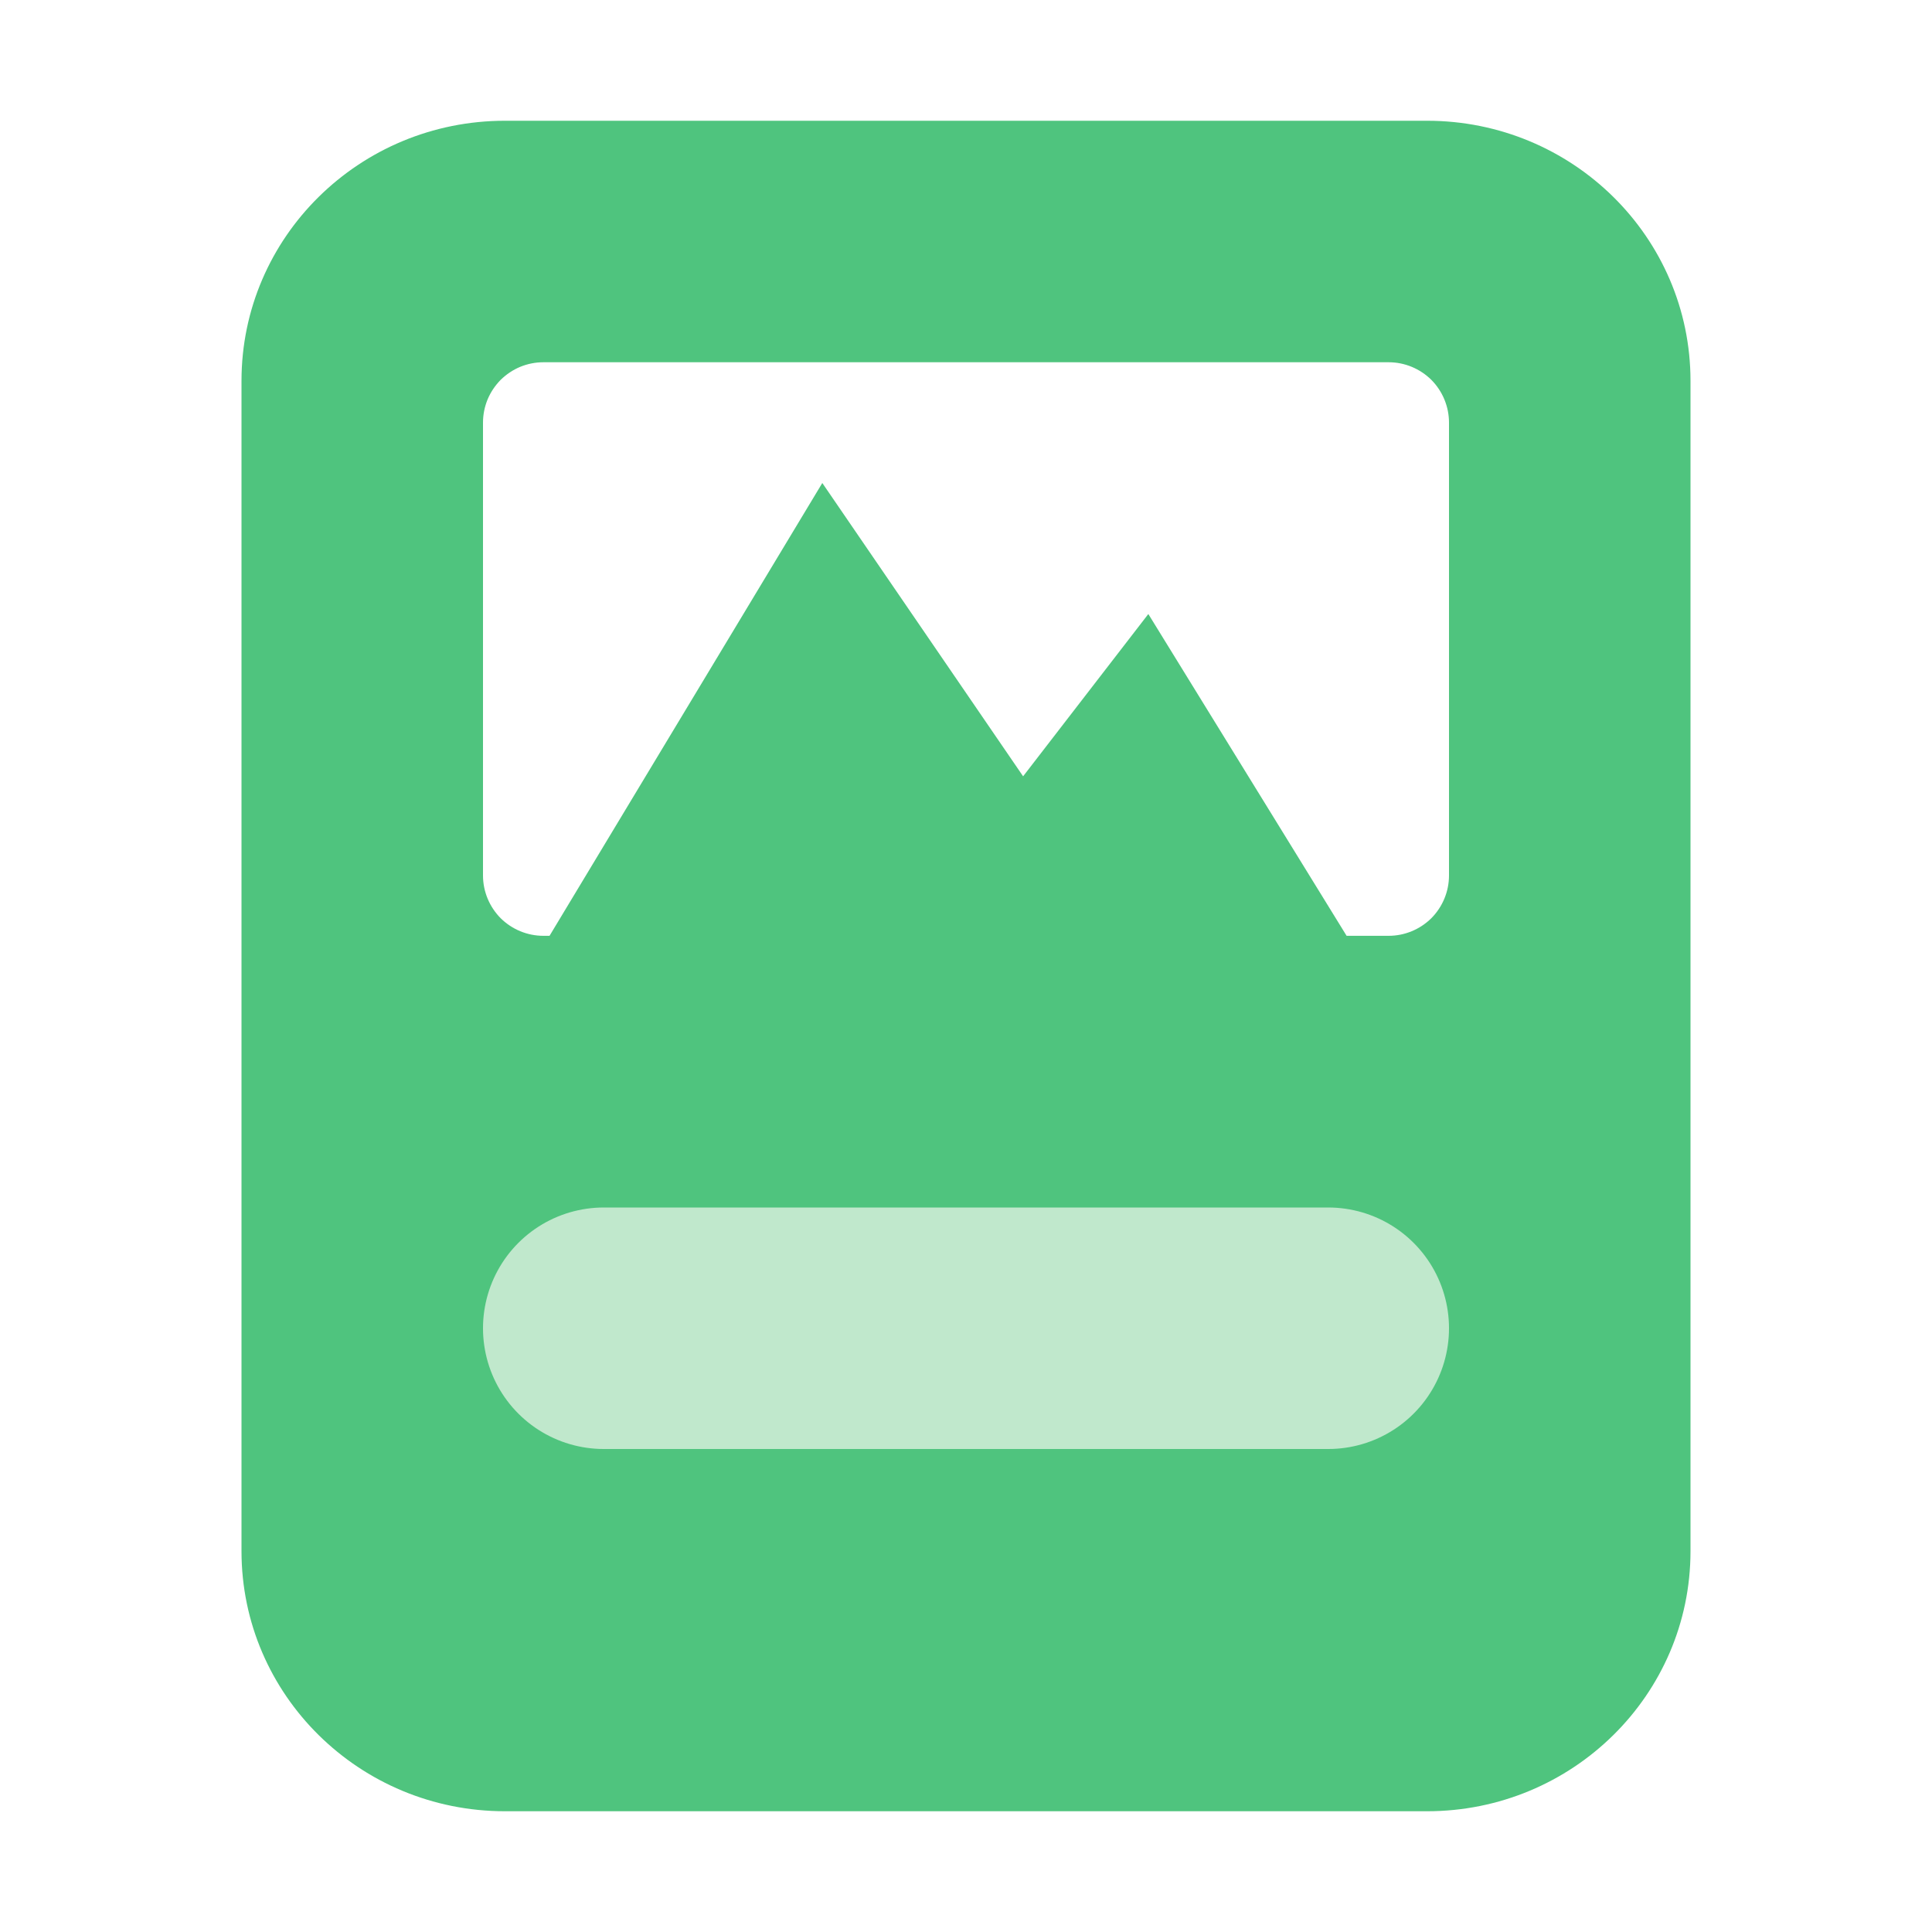 <?xml version="1.0" encoding="UTF-8"?> <svg xmlns="http://www.w3.org/2000/svg" width="16" height="16" viewBox="0 0 16 16" fill="none"><path fill-rule="evenodd" clip-rule="evenodd" d="M4.182 1H11.818C13.023 1 14 1.964 14 3.154V12.846C14 14.036 13.023 15 11.818 15H4.182C2.977 15 2 14.036 2 12.846V3.154C2 1.964 2.977 1 4.182 1ZM4.146 3.146C4.193 3.1 4.248 3.063 4.308 3.038C4.369 3.013 4.434 3 4.5 3H11.5C11.633 3 11.76 3.053 11.854 3.146C11.947 3.24 12 3.367 12 3.5V7.25C12 7.383 11.947 7.51 11.854 7.604C11.76 7.697 11.633 7.75 11.5 7.75H11.152L9.51 5.085L8.473 6.429L6.81 4L4.551 7.75H4.5C4.367 7.75 4.24 7.697 4.146 7.604C4.053 7.51 4 7.383 4 7.25V3.5C4 3.434 4.013 3.369 4.038 3.308C4.063 3.248 4.1 3.193 4.146 3.146Z" fill="#4FC47E"></path><path d="M5 11H11" stroke="#C0E8CC" stroke-width="2" stroke-linecap="round" stroke-linejoin="round"></path></svg> 